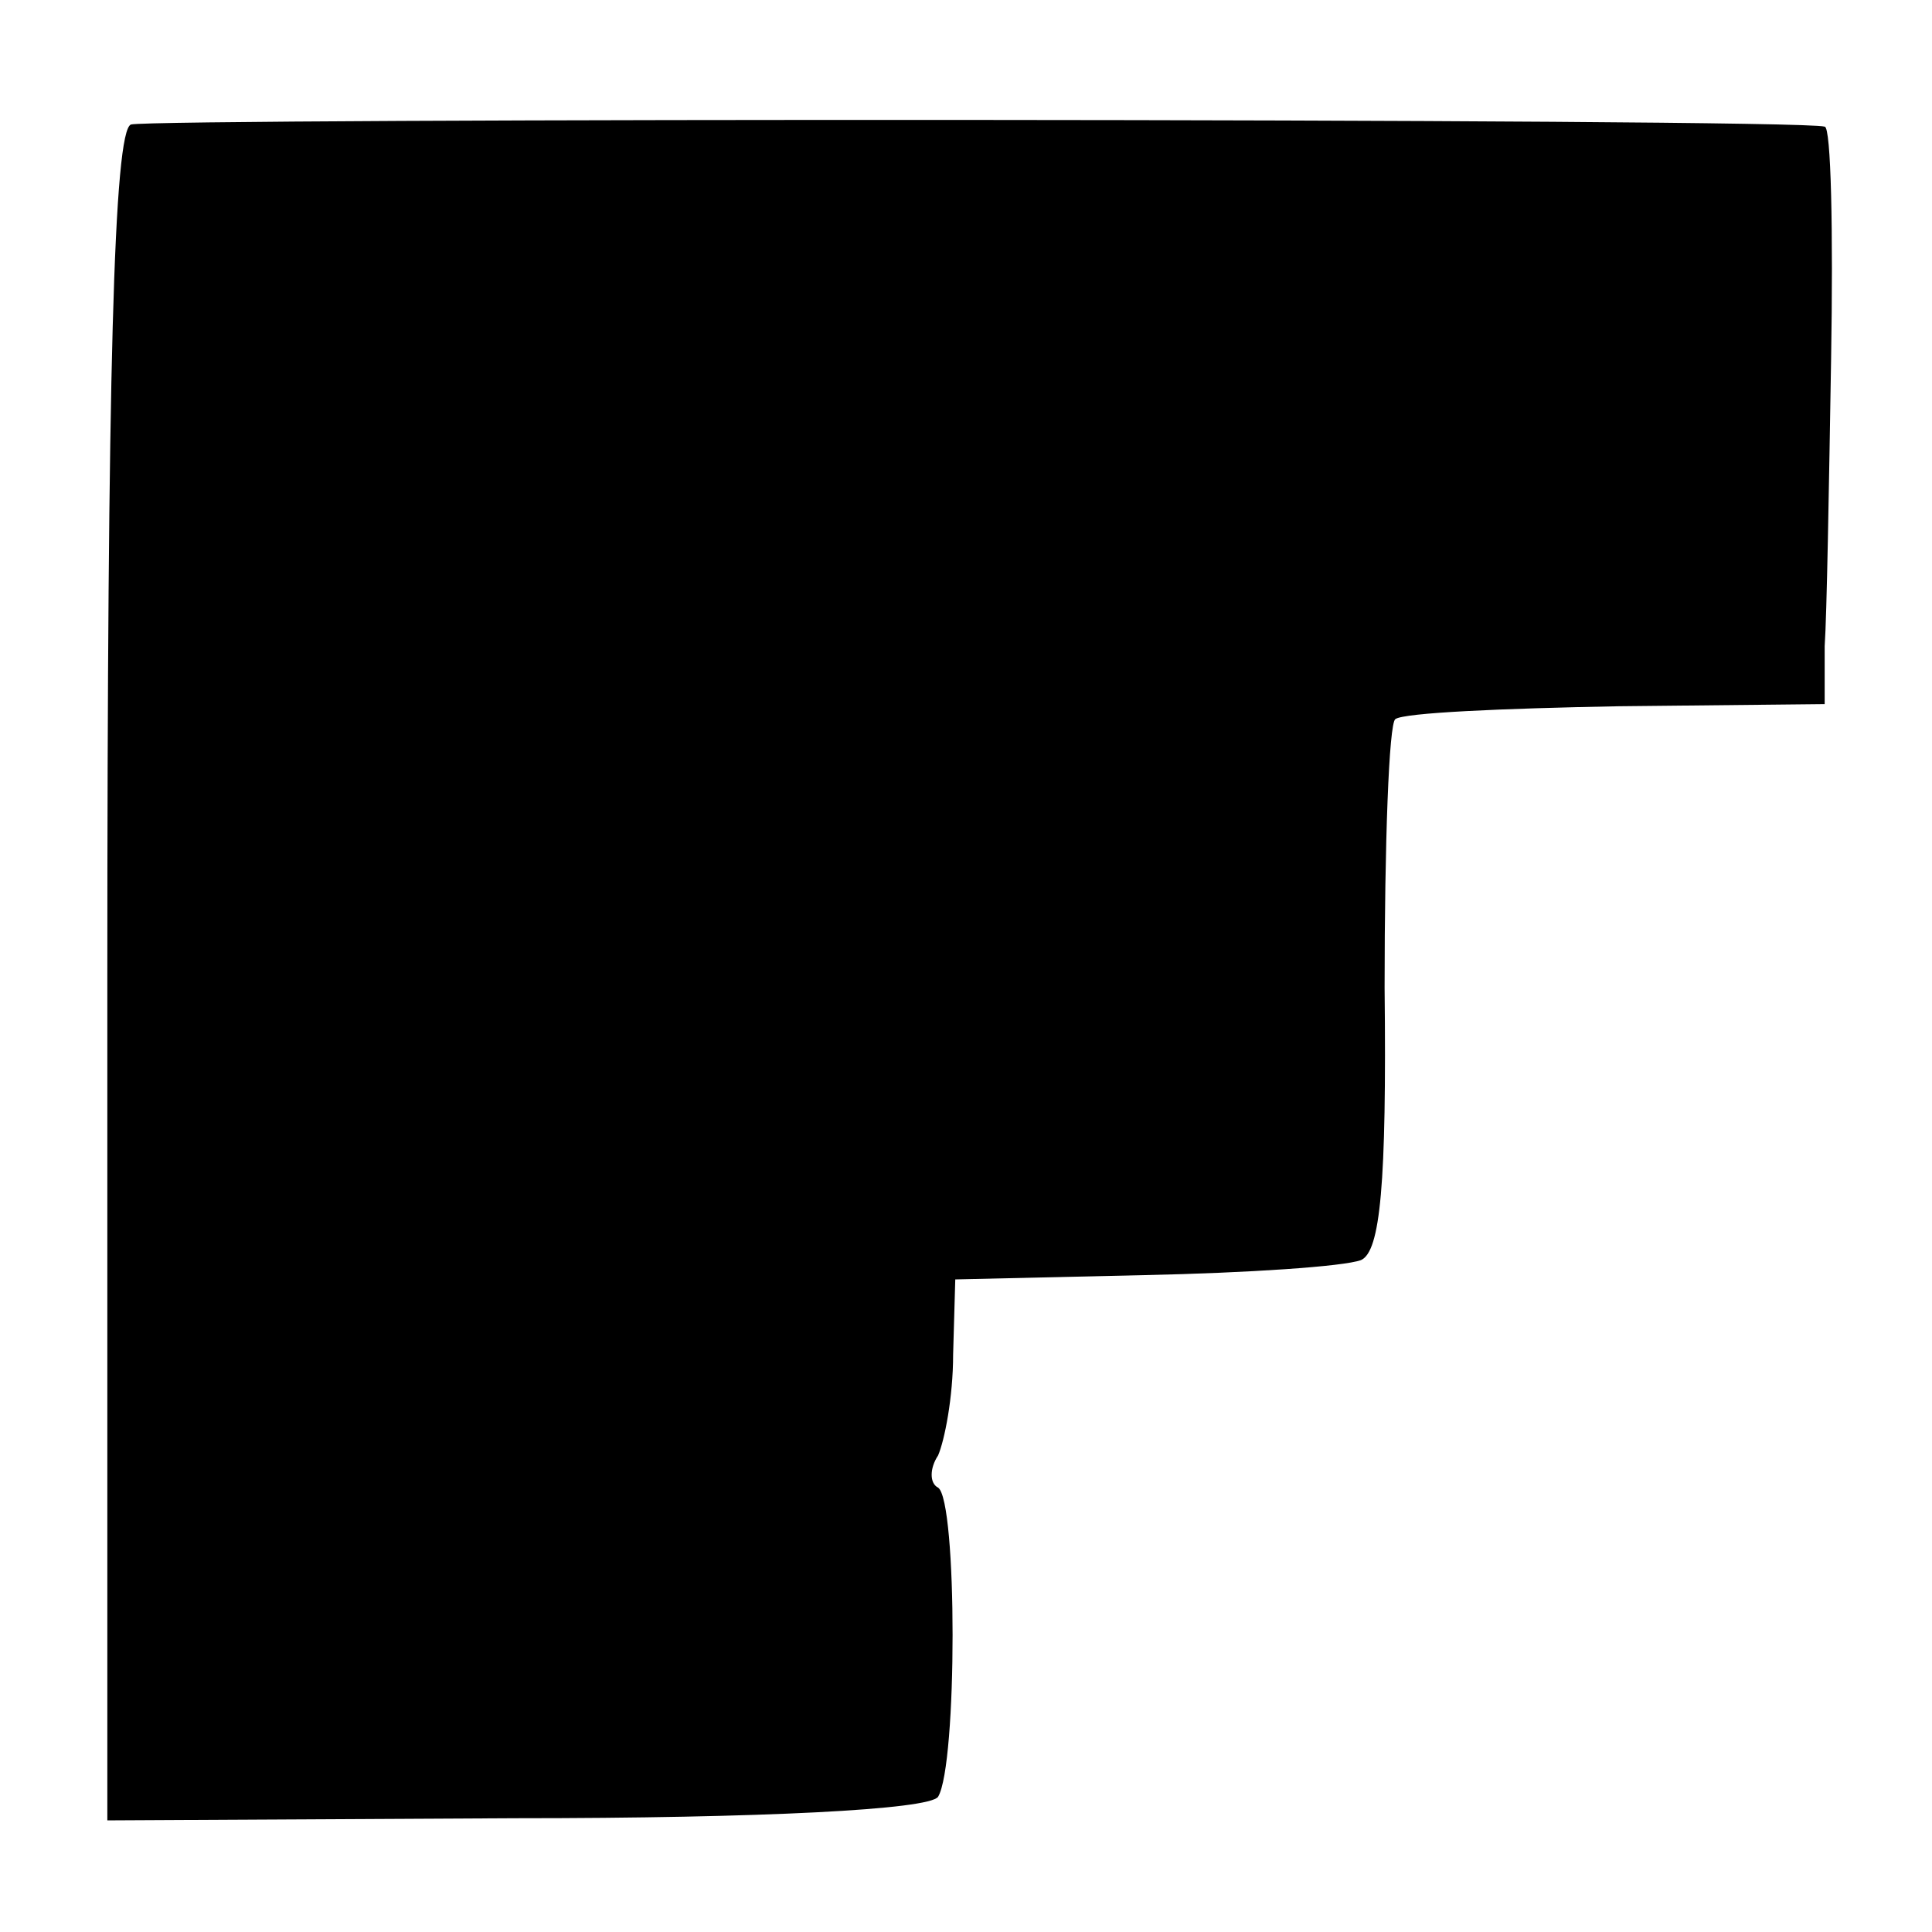 <?xml version="1.0" standalone="no"?>
<!DOCTYPE svg PUBLIC "-//W3C//DTD SVG 20010904//EN"
 "http://www.w3.org/TR/2001/REC-SVG-20010904/DTD/svg10.dtd">
<svg version="1.0" xmlns="http://www.w3.org/2000/svg"
 width="90pt" height="90pt" viewBox="0 0 90 90"
 preserveAspectRatio="xMidYMid meet">
<g transform="translate(0,90) scale(0.1,-0.1)"
fill="#000000" stroke="none">
<path d="M61 842 c-8 -3 -11 -116 -11 -397 l0 -393 190 1 c115 0 193 4 197 10
9 15 9 138 0 144 -4 2 -4 9 0 15 3 7 7 27 7 47 l1 35 88 2 c48 1 93 4 101 7 9
4 12 35 11 127 0 67 2 123 5 125 4 3 50 5 104 6 l96 1 0 27 c1 14 2 74 3 134
1 59 0 108 -3 108 -12 4 -779 4 -789 1z"/>
</g>
</svg>
